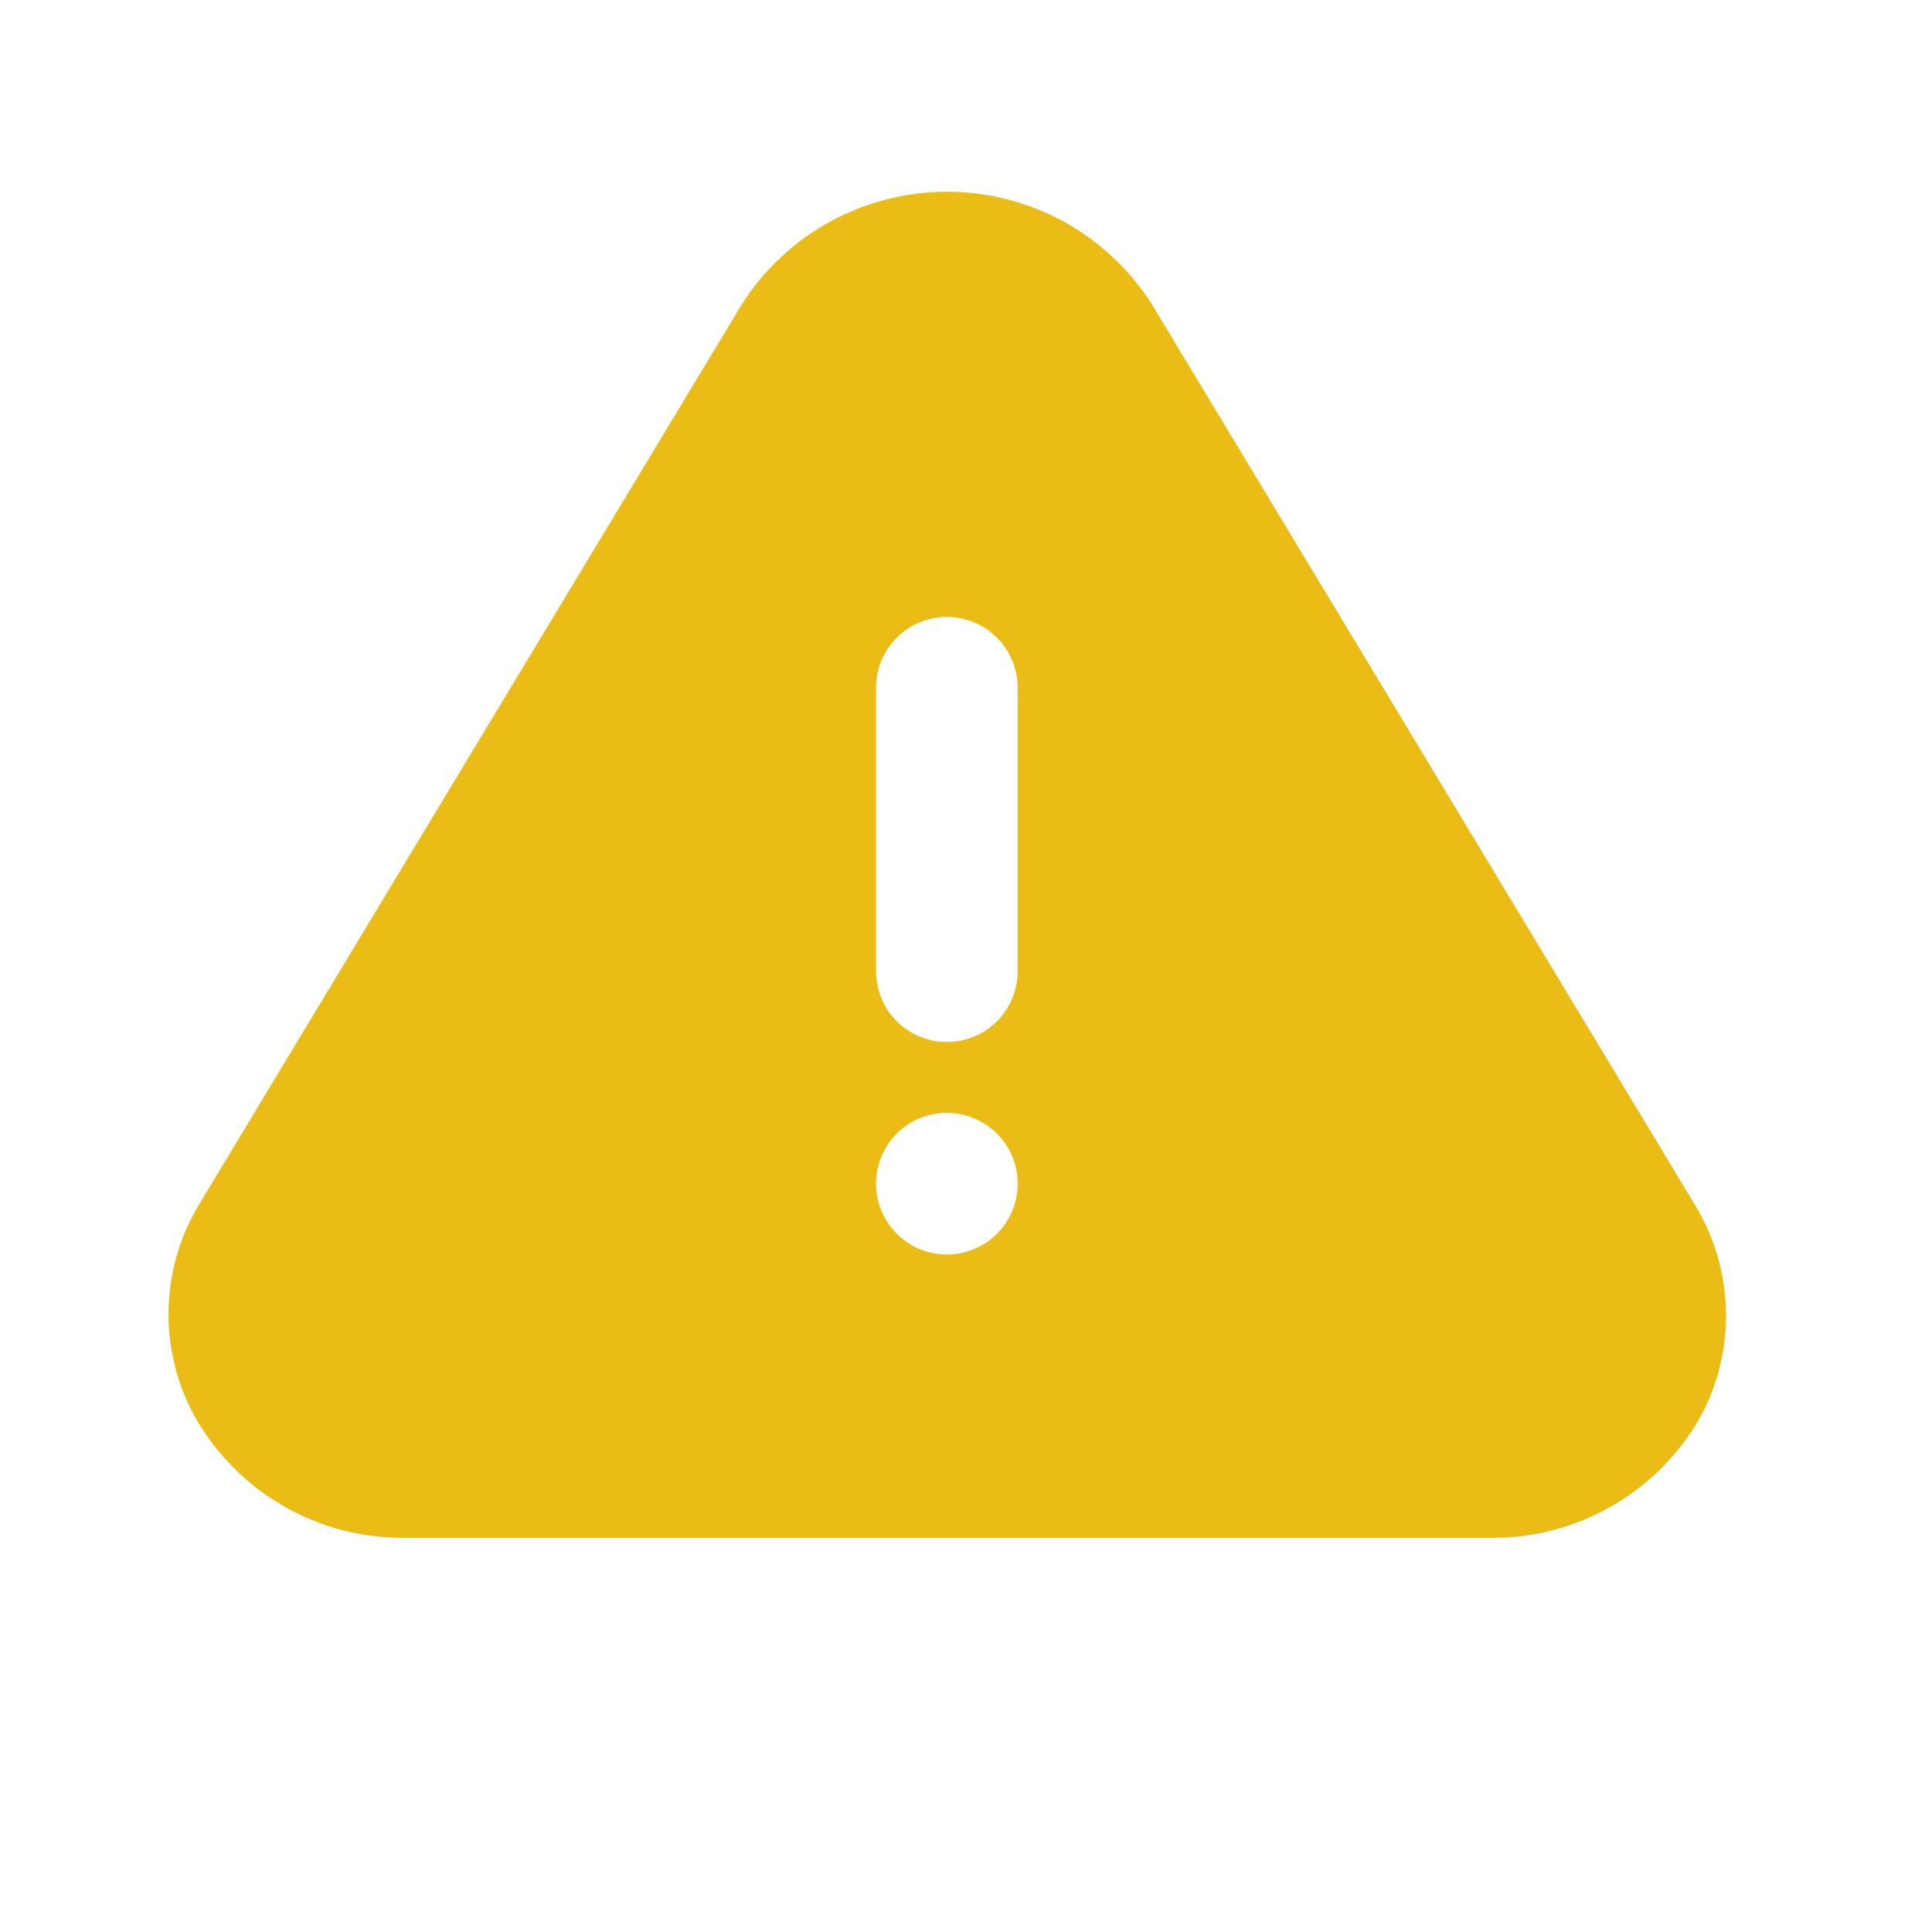 <svg width="25" height="25" viewBox="0 0 25 25" fill="none" xmlns="http://www.w3.org/2000/svg">
<g clip-path="url(#clip0_2522_92870)">
<path d="M21.933 15.592L14.902 3.932C14.617 3.487 14.226 3.121 13.763 2.867C13.3 2.614 12.78 2.481 12.252 2.481C11.725 2.481 11.205 2.614 10.742 2.867C10.279 3.121 9.888 3.487 9.603 3.932L2.572 15.592C2.324 16.006 2.189 16.478 2.181 16.961C2.173 17.443 2.292 17.92 2.527 18.342C2.798 18.817 3.19 19.211 3.663 19.485C4.137 19.759 4.675 19.902 5.222 19.9H19.283C19.827 19.906 20.362 19.768 20.835 19.501C21.308 19.234 21.703 18.847 21.978 18.378C22.22 17.952 22.343 17.469 22.334 16.979C22.326 16.489 22.188 16.01 21.933 15.592ZM12.252 16.233C12.071 16.233 11.894 16.18 11.743 16.079C11.592 15.978 11.475 15.835 11.406 15.668C11.336 15.5 11.318 15.316 11.353 15.138C11.389 14.96 11.476 14.797 11.604 14.668C11.732 14.54 11.896 14.453 12.074 14.418C12.251 14.382 12.436 14.4 12.603 14.47C12.771 14.539 12.914 14.657 13.015 14.807C13.115 14.958 13.169 15.135 13.169 15.317C13.169 15.56 13.072 15.793 12.901 15.965C12.729 16.137 12.496 16.233 12.252 16.233ZM13.169 12.567C13.169 12.81 13.072 13.043 12.901 13.215C12.729 13.387 12.496 13.483 12.252 13.483C12.009 13.483 11.776 13.387 11.604 13.215C11.432 13.043 11.336 12.81 11.336 12.567V8.9C11.336 8.657 11.432 8.424 11.604 8.252C11.776 8.08 12.009 7.983 12.252 7.983C12.496 7.983 12.729 8.08 12.901 8.252C13.072 8.424 13.169 8.657 13.169 8.9V12.567Z" fill="#EBBC16"/>
</g>
<defs>
<clipPath id="clip0_2522_92870">
<rect width="24" height="24" fill="white" transform="translate(0.46 0.091)"/>
</clipPath>
</defs>
</svg>
